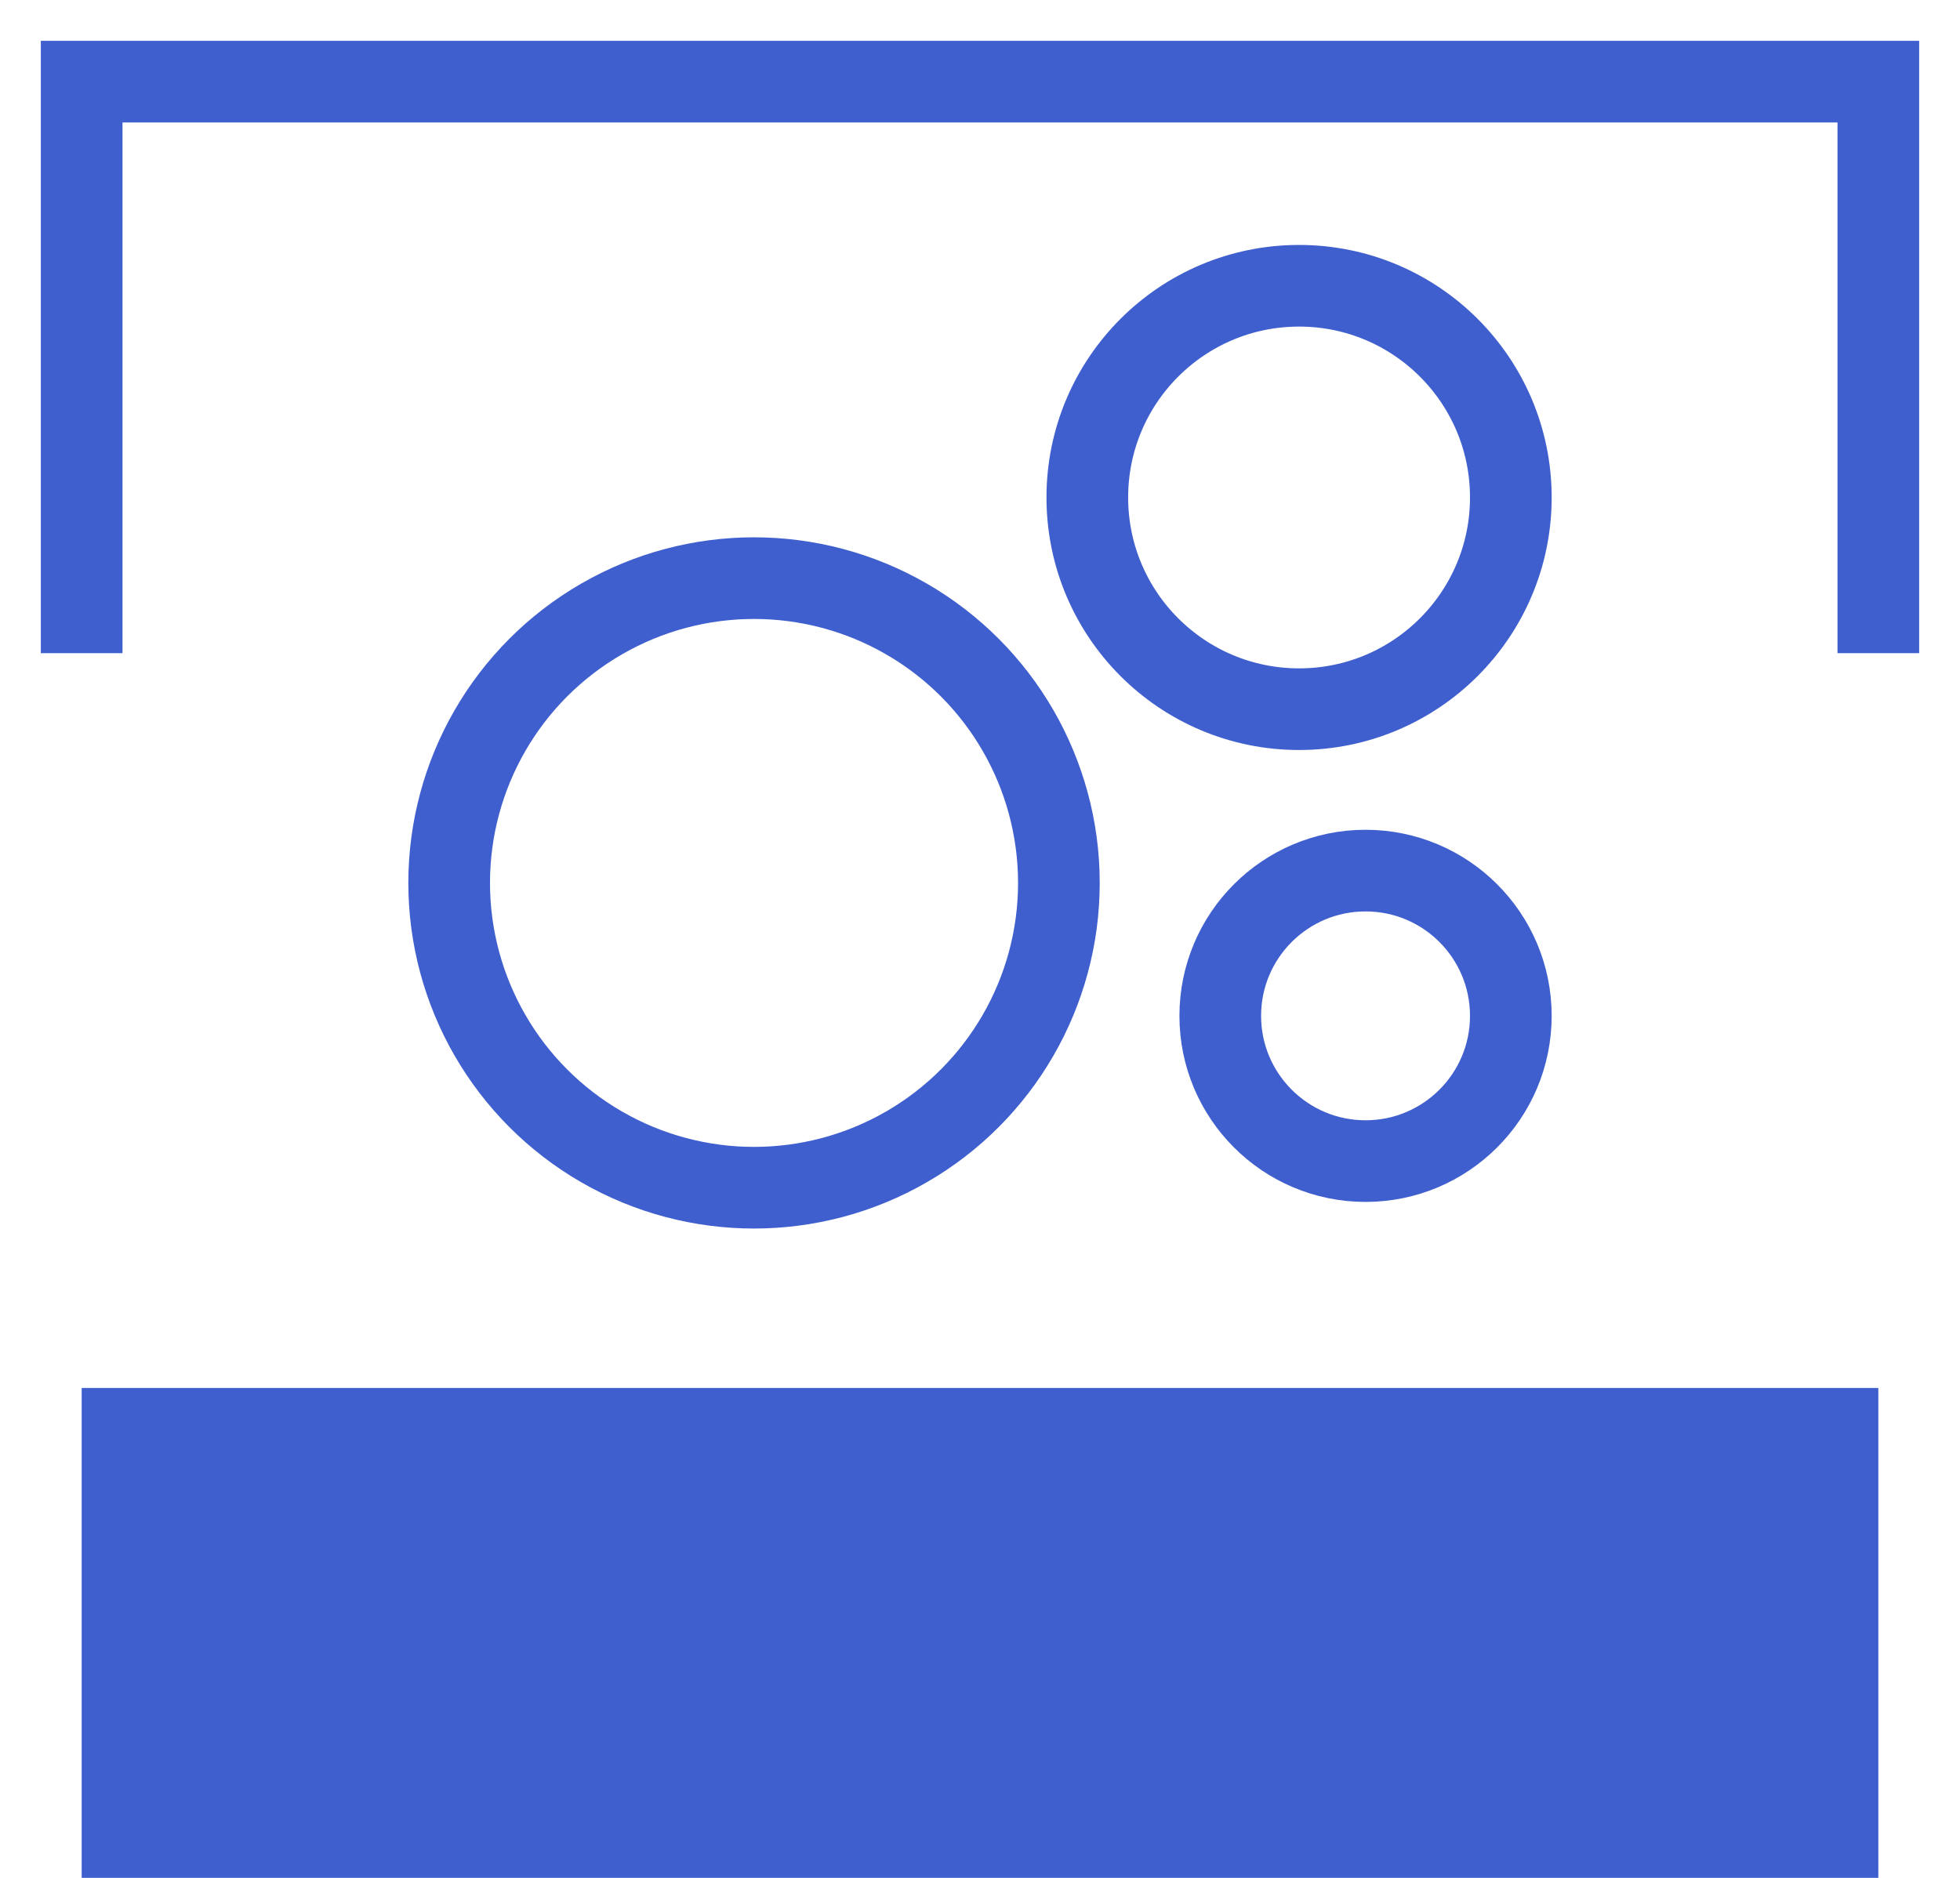 <svg width="24" height="23" viewBox="0 0 24 23" fill="none" xmlns="http://www.w3.org/2000/svg">
<path d="M1 8V1H23V8" stroke="#405FCF"/>
<rect x="1" y="17" width="22" height="6" fill="#405FCF"/>
<circle cx="9.233" cy="10.814" r="3.733" stroke="#405FCF"/>
<circle cx="15.907" cy="6.093" r="2.593" stroke="#405FCF"/>
<circle cx="16.721" cy="12.442" r="1.779" stroke="#405FCF"/>
</svg>
